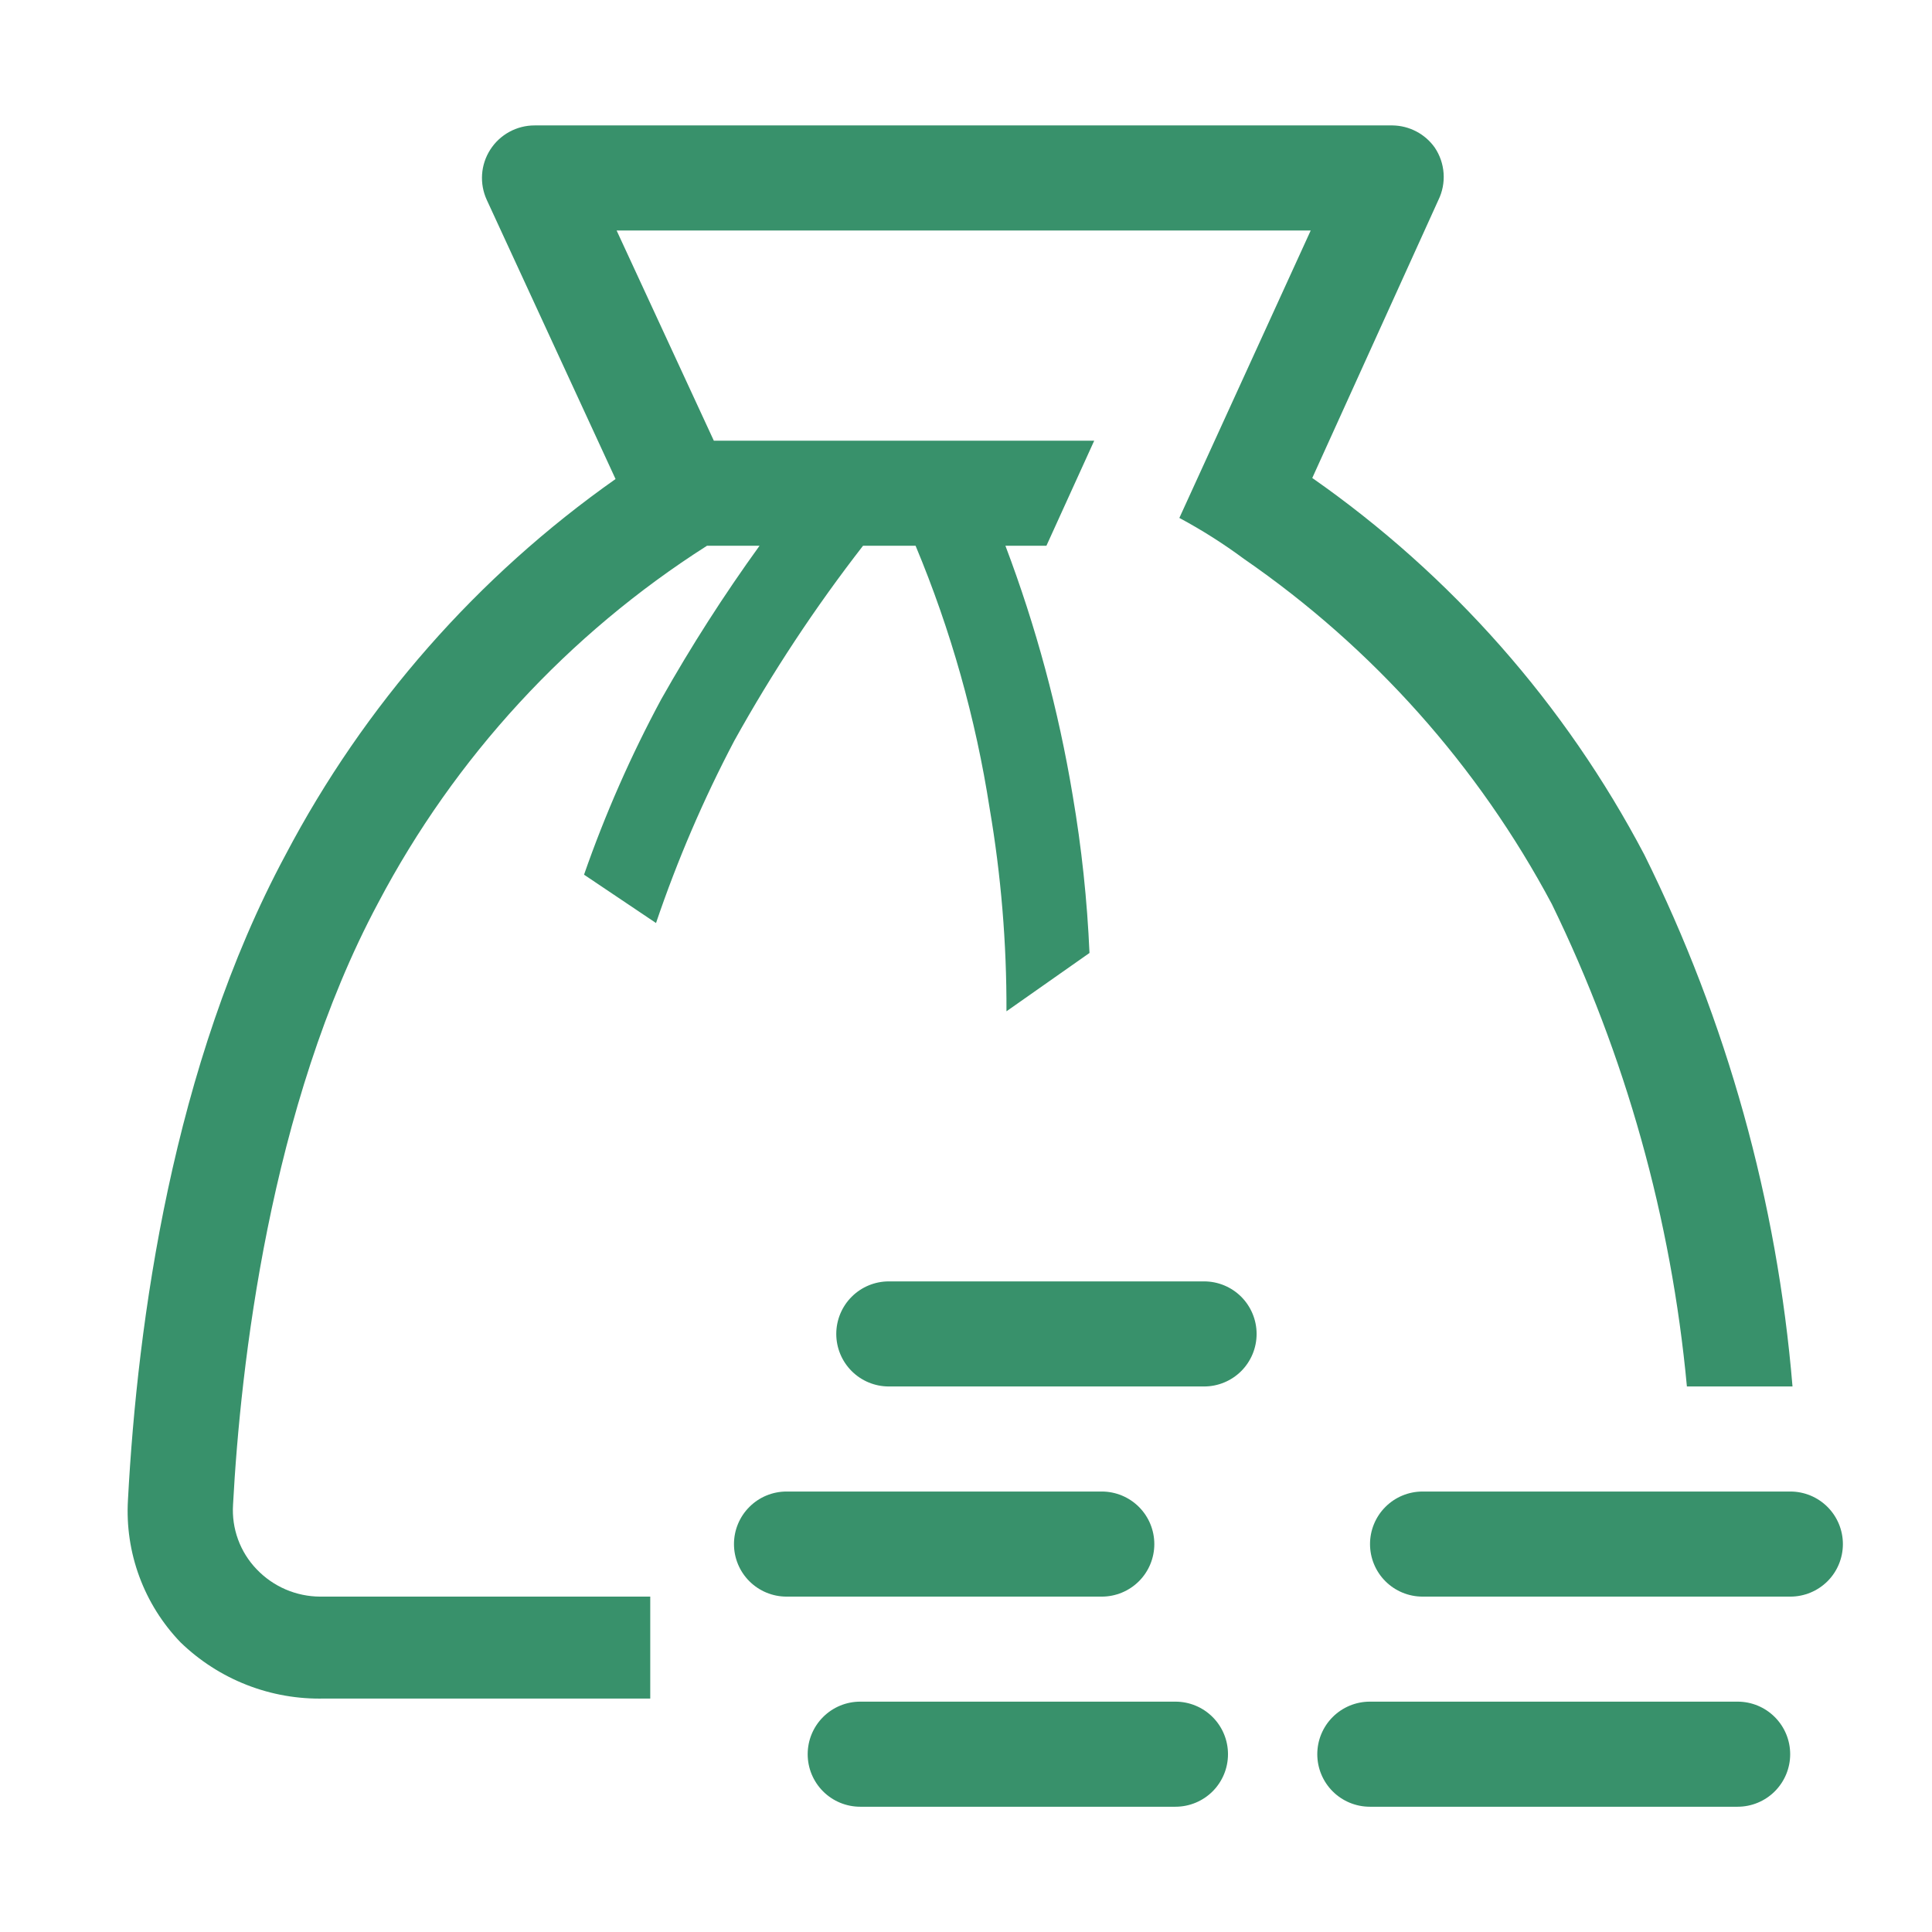 <svg width="74" height="74" viewBox="0 0 74 74" fill="none" xmlns="http://www.w3.org/2000/svg">
<g clip-path="url(#clip0_223_303)">
<path d="M44.213 59.142C44.213 58.608 44.001 58.096 43.624 57.719C43.246 57.341 42.734 57.129 42.201 57.129H30.126C29.592 57.129 29.08 57.341 28.703 57.719C28.325 58.096 28.113 58.608 28.113 59.142C28.113 59.676 28.325 60.188 28.703 60.565C29.08 60.942 29.592 61.154 30.126 61.154H42.201C42.734 61.154 43.246 60.942 43.624 60.565C44.001 60.188 44.213 59.676 44.213 59.142Z" fill="#38916B"/>
<path d="M46.119 49.08H34.044C33.51 49.08 32.998 49.292 32.621 49.669C32.243 50.047 32.031 50.559 32.031 51.093C32.031 51.626 32.243 52.138 32.621 52.516C32.998 52.893 33.51 53.105 34.044 53.105H46.119C46.653 53.105 47.164 52.893 47.542 52.516C47.919 52.138 48.131 51.626 48.131 51.093C48.131 50.559 47.919 50.047 47.542 49.669C47.164 49.292 46.653 49.08 46.119 49.08Z" fill="#38916B"/>
<path d="M45.023 65.177H32.948C32.414 65.177 31.902 65.389 31.525 65.767C31.148 66.144 30.936 66.656 30.936 67.19C30.936 67.724 31.148 68.235 31.525 68.613C31.902 68.99 32.414 69.202 32.948 69.202H45.023C45.557 69.202 46.069 68.99 46.446 68.613C46.824 68.235 47.035 67.724 47.035 67.19C47.035 66.656 46.824 66.144 46.446 65.767C46.069 65.389 45.557 65.177 45.023 65.177Z" fill="#38916B"/>
<path d="M66.555 65.177H52.468C51.934 65.177 51.422 65.389 51.044 65.767C50.667 66.144 50.455 66.656 50.455 67.19C50.455 67.724 50.667 68.235 51.044 68.613C51.422 68.99 51.934 69.202 52.468 69.202H66.555C67.089 69.202 67.601 68.99 67.978 68.613C68.356 68.235 68.568 67.724 68.568 67.19C68.568 66.656 68.356 66.144 67.978 65.767C67.601 65.389 67.089 65.177 66.555 65.177Z" fill="#38916B"/>
<path d="M68.575 57.129H54.487C53.953 57.129 53.441 57.341 53.064 57.719C52.687 58.096 52.475 58.608 52.475 59.142C52.475 59.676 52.687 60.188 53.064 60.565C53.441 60.942 53.953 61.154 54.487 61.154H68.575C69.108 61.154 69.62 60.942 69.998 60.565C70.375 60.188 70.587 59.676 70.587 59.142C70.587 58.608 70.375 58.096 69.998 57.719C69.62 57.341 69.108 57.129 68.575 57.129Z" fill="#38916B"/>
<path d="M68.657 53.104C68.068 46.018 66.142 39.108 62.982 32.738C59.955 26.981 55.594 22.034 50.263 18.308L55.093 7.662C55.249 7.344 55.318 6.99 55.293 6.637C55.268 6.283 55.151 5.943 54.952 5.649C54.769 5.392 54.528 5.181 54.248 5.035C53.968 4.888 53.658 4.809 53.342 4.804H20.478C20.14 4.803 19.807 4.888 19.51 5.05C19.213 5.212 18.961 5.446 18.779 5.731C18.596 6.016 18.488 6.342 18.465 6.679C18.442 7.017 18.505 7.355 18.647 7.662L23.577 18.348C18.284 22.076 13.952 27.008 10.939 32.738C6.612 40.788 5.264 50.629 4.901 57.451C4.842 58.45 4.99 59.45 5.337 60.389C5.683 61.328 6.22 62.184 6.914 62.905C7.644 63.612 8.507 64.167 9.454 64.537C10.401 64.907 11.412 65.084 12.428 65.058H24.906V61.154H12.267C11.812 61.153 11.361 61.059 10.943 60.88C10.524 60.7 10.146 60.437 9.832 60.108C9.517 59.781 9.274 59.392 9.118 58.966C8.962 58.539 8.897 58.085 8.926 57.632C9.208 52.38 10.315 42.378 14.481 34.589C17.418 29.009 21.76 24.292 27.079 20.904H29.092C27.729 22.791 26.472 24.753 25.328 26.781C24.166 28.939 23.177 31.187 22.37 33.502L25.127 35.354C25.942 32.951 26.944 30.616 28.126 28.371C29.576 25.759 31.224 23.263 33.056 20.904H35.069C36.418 24.131 37.371 27.51 37.906 30.967C38.344 33.533 38.559 36.132 38.55 38.735L41.73 36.501C41.642 34.477 41.427 32.461 41.086 30.464C40.544 27.2 39.681 23.998 38.51 20.904H40.08L41.911 16.879H27.341L23.618 8.829H50.203L45.172 19.838C46.034 20.3 46.861 20.825 47.647 21.407C52.579 24.808 56.624 29.342 59.44 34.63C62.263 40.426 64.015 46.685 64.612 53.104H68.657Z" fill="#38916B"/>
</g>
<defs>
<clipPath id="clip0_223_303">
<rect width="72.45" height="72.45" fill="white" transform="translate(0.773 0.775)"/>
</clipPath>
</defs>
</svg>
